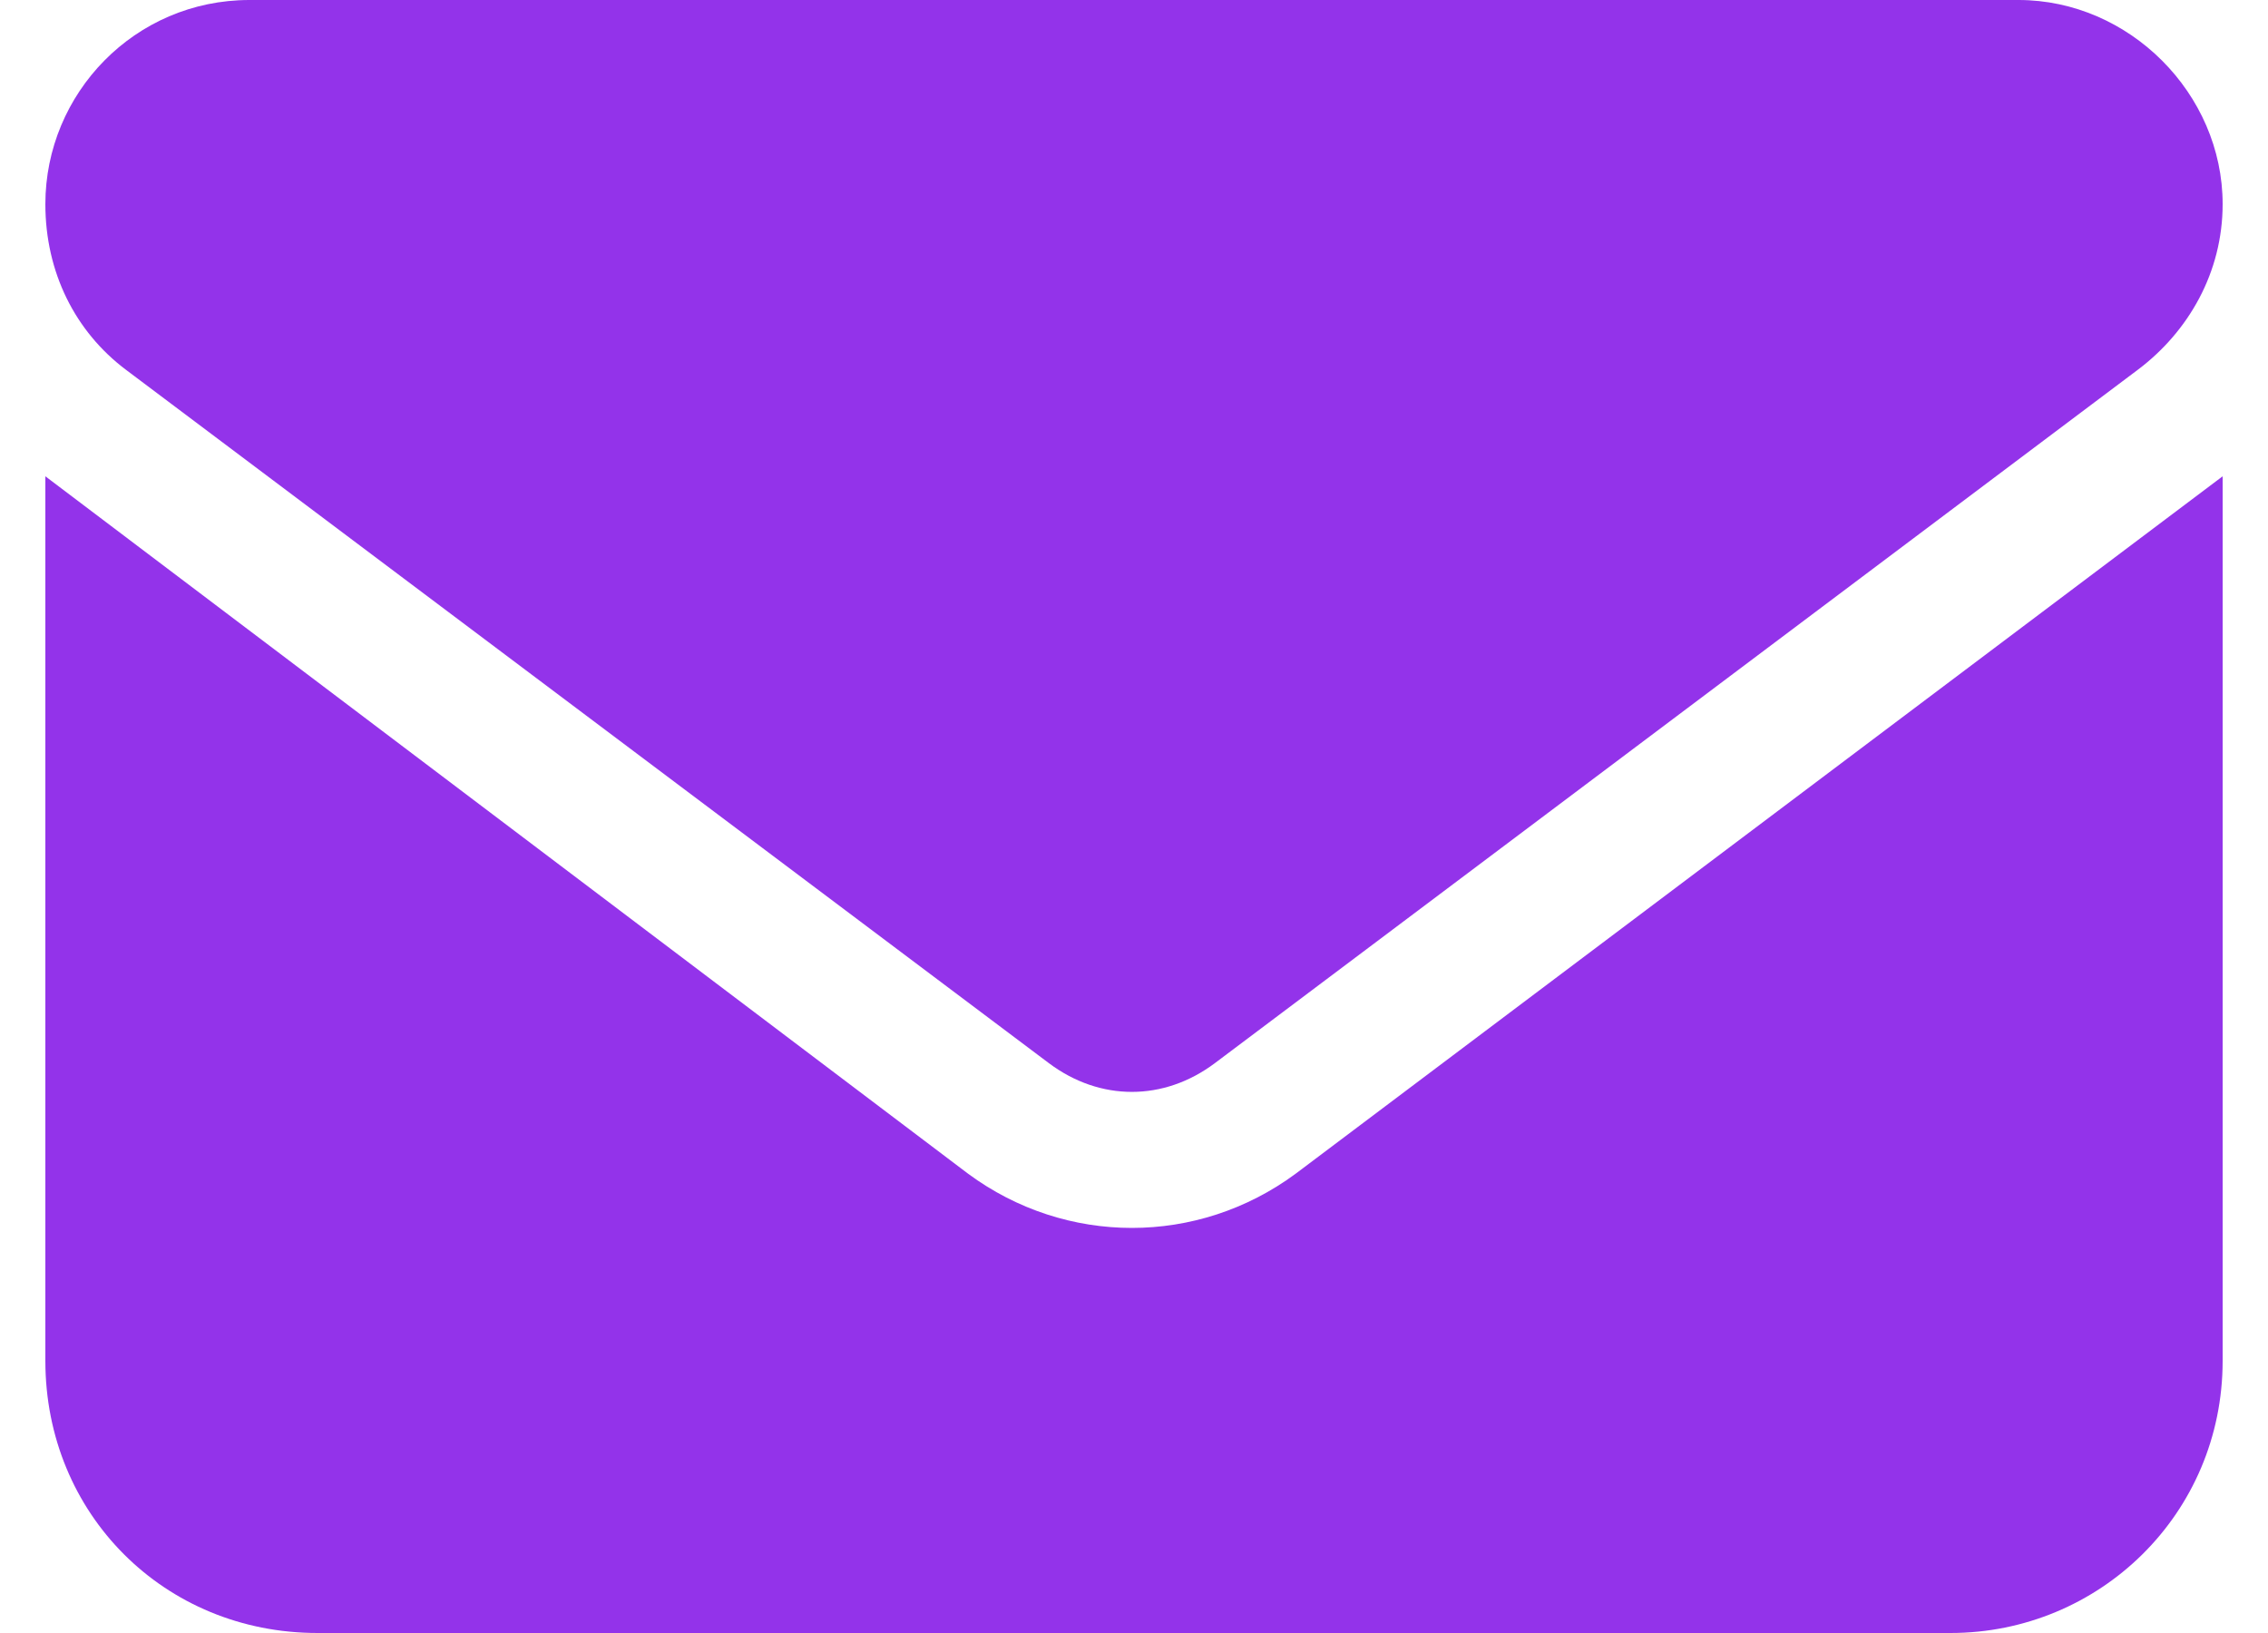 <svg xmlns="http://www.w3.org/2000/svg" width="25" height="18" viewBox="0 0 25 18" fill="none"><path d="M2.75 0H22.25C23.469 0 24.5 1.031 24.5 2.25C24.5 3 24.125 3.656 23.562 4.078L13.391 11.719C12.828 12.141 12.125 12.141 11.562 11.719L1.391 4.078C0.828 3.656 0.5 3 0.5 2.25C0.5 1.031 1.484 0 2.75 0ZM0.5 5.25L10.672 12.938C11.75 13.734 13.203 13.734 14.281 12.938L24.5 5.25V15C24.5 16.688 23.141 18 21.5 18H3.5C1.812 18 0.5 16.688 0.5 15V5.25Z" fill="#9333EA"></path></svg>